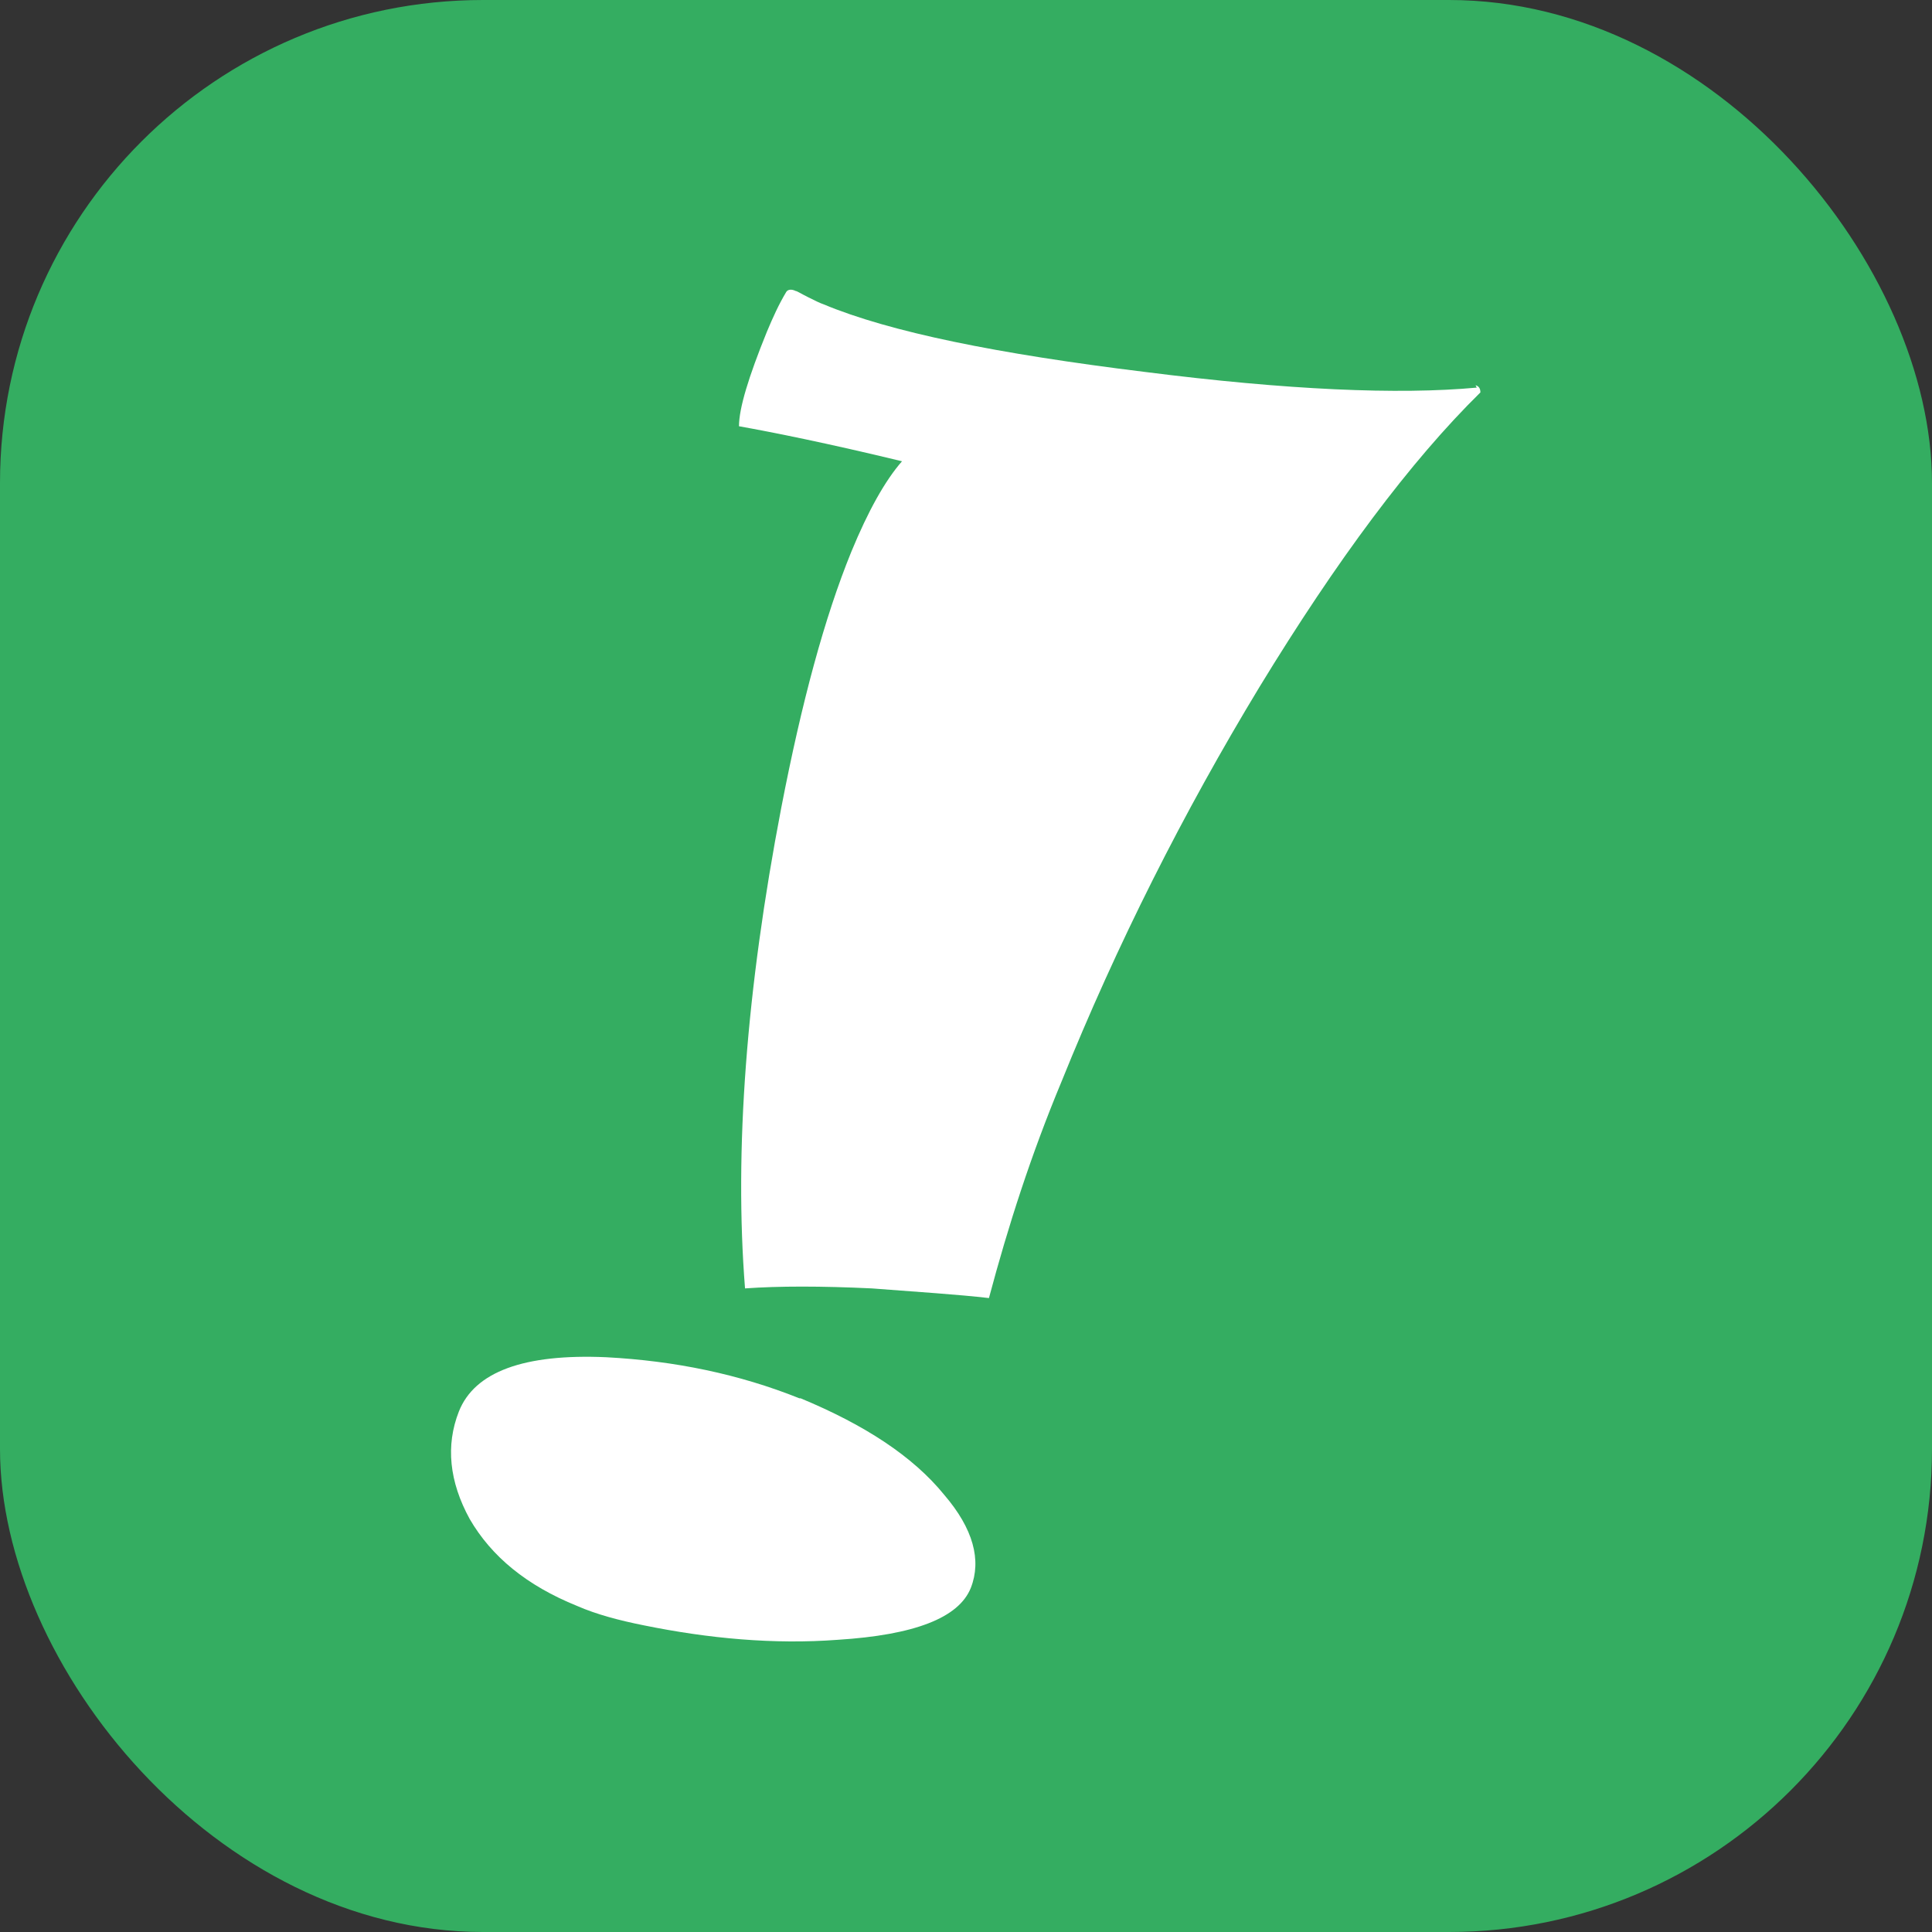 <?xml version="1.0" encoding="UTF-8"?>
<svg id="Camada_2" data-name="Camada 2" xmlns="http://www.w3.org/2000/svg" viewBox="0 0 16 16">
  <rect x="0" y="0" width="16" height="16" fill="#333333" stroke="none"/>
  <defs>
    <style>
      .cls-1 {
        fill: #fff;
      }

      .cls-2 {
        fill: #34ad61;
      }
    </style>
  </defs>
  <g id="Camada_1-2" data-name="Camada 1">
    <g>
      <rect class="cls-2" x="0" y="0" width="16" height="16" rx="4" ry="4"/>
      <g>
        <path class="cls-1" d="M6.62,11.58c-.5-.2-1.03-.31-1.6-.34-.68-.03-1.09.12-1.22.45-.11.28-.08.58.09.89.18.31.47.55.89.72.16.07.35.12.55.16.54.11,1.08.16,1.61.12.63-.04,1-.18,1.1-.43.09-.23.02-.49-.22-.77-.26-.32-.66-.58-1.19-.8Z"/>
        <path class="cls-1" d="M12.23,3.21c-.65.06-1.57.02-2.75-.13-1.22-.15-2.11-.33-2.66-.56-.03-.01-.07-.03-.13-.06-.06-.03-.09-.05-.1-.05-.04-.02-.07-.01-.08.01-.06.1-.11.21-.16.33-.15.37-.23.63-.23.78.28.05.73.14,1.35.29-.14.16-.28.41-.42.75-.22.54-.41,1.24-.58,2.12-.29,1.51-.39,2.84-.3,3.98.28-.02.63-.02,1.05,0,.39.03.71.05.97.08.16-.6.35-1.19.6-1.79.46-1.14,1.01-2.23,1.64-3.27.64-1.05,1.25-1.87,1.83-2.44,0-.03-.01-.05-.04-.06Z"/>
      </g>
    </g>
  </g>
</svg>